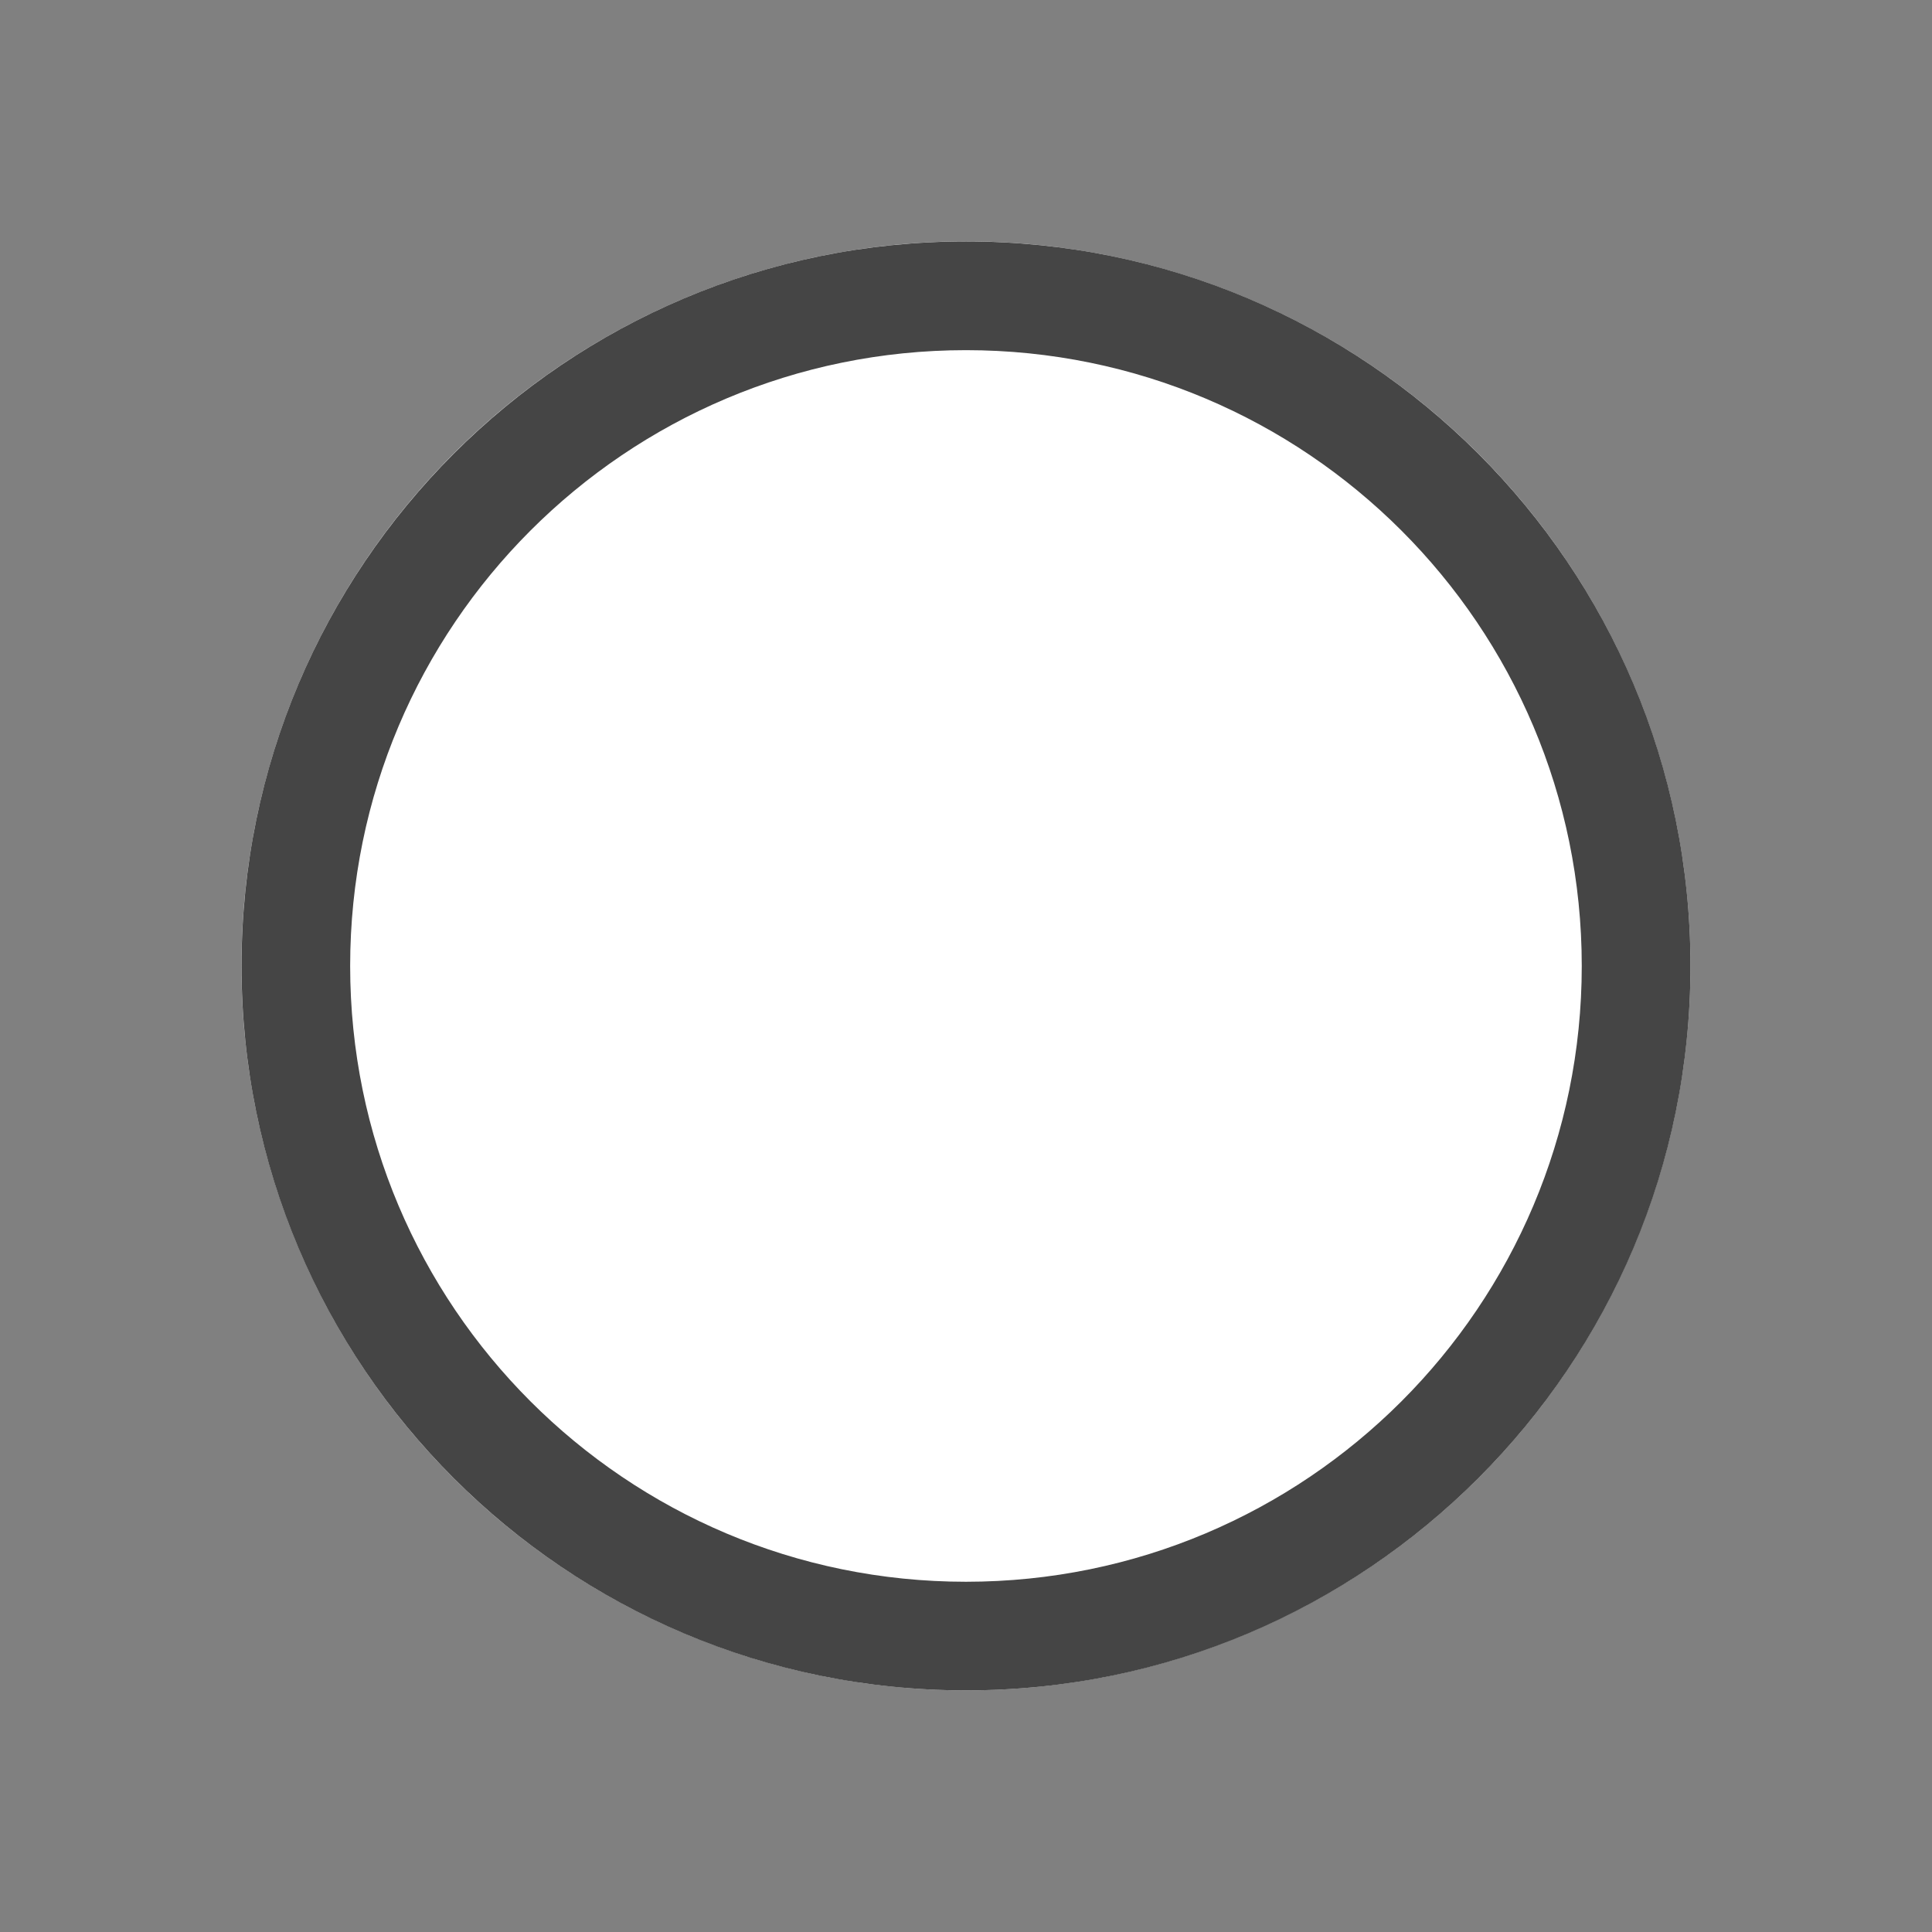 <?xml version="1.0" encoding="utf-8"?>
<!-- Generator: Adobe Illustrator 16.0.0, SVG Export Plug-In . SVG Version: 6.00 Build 0)  -->
<!DOCTYPE svg PUBLIC "-//W3C//DTD SVG 1.1//EN" "http://www.w3.org/Graphics/SVG/1.1/DTD/svg11.dtd">
<svg version="1.1" id="Ebene_1" xmlns="http://www.w3.org/2000/svg" xmlns:xlink="http://www.w3.org/1999/xlink" x="0px" y="0px"
	 width="22.677px" height="22.677px" viewBox="0 0 22.677 22.677" enable-background="new 0 0 22.677 22.677" xml:space="preserve">
<rect x="0" y="0" width="22.677" height="22.677" fill="#808080" stroke="none"/>
<g>
	<circle fill="#FFFFFF" cx="11.338" cy="11.337" r="8.504"/>
	<path fill="#454545" d="M18.566,11.338c0,3.992-3.236,7.228-7.228,7.228S4.11,15.33,4.11,11.338c0-3.992,3.236-7.228,7.228-7.228
		S18.566,7.346,18.566,11.338 M19.842,11.338c0-4.696-3.807-8.504-8.503-8.504s-8.504,3.808-8.504,8.504
		c0,4.697,3.807,8.503,8.504,8.503S19.842,16.035,19.842,11.338"/>
</g>
</svg>
